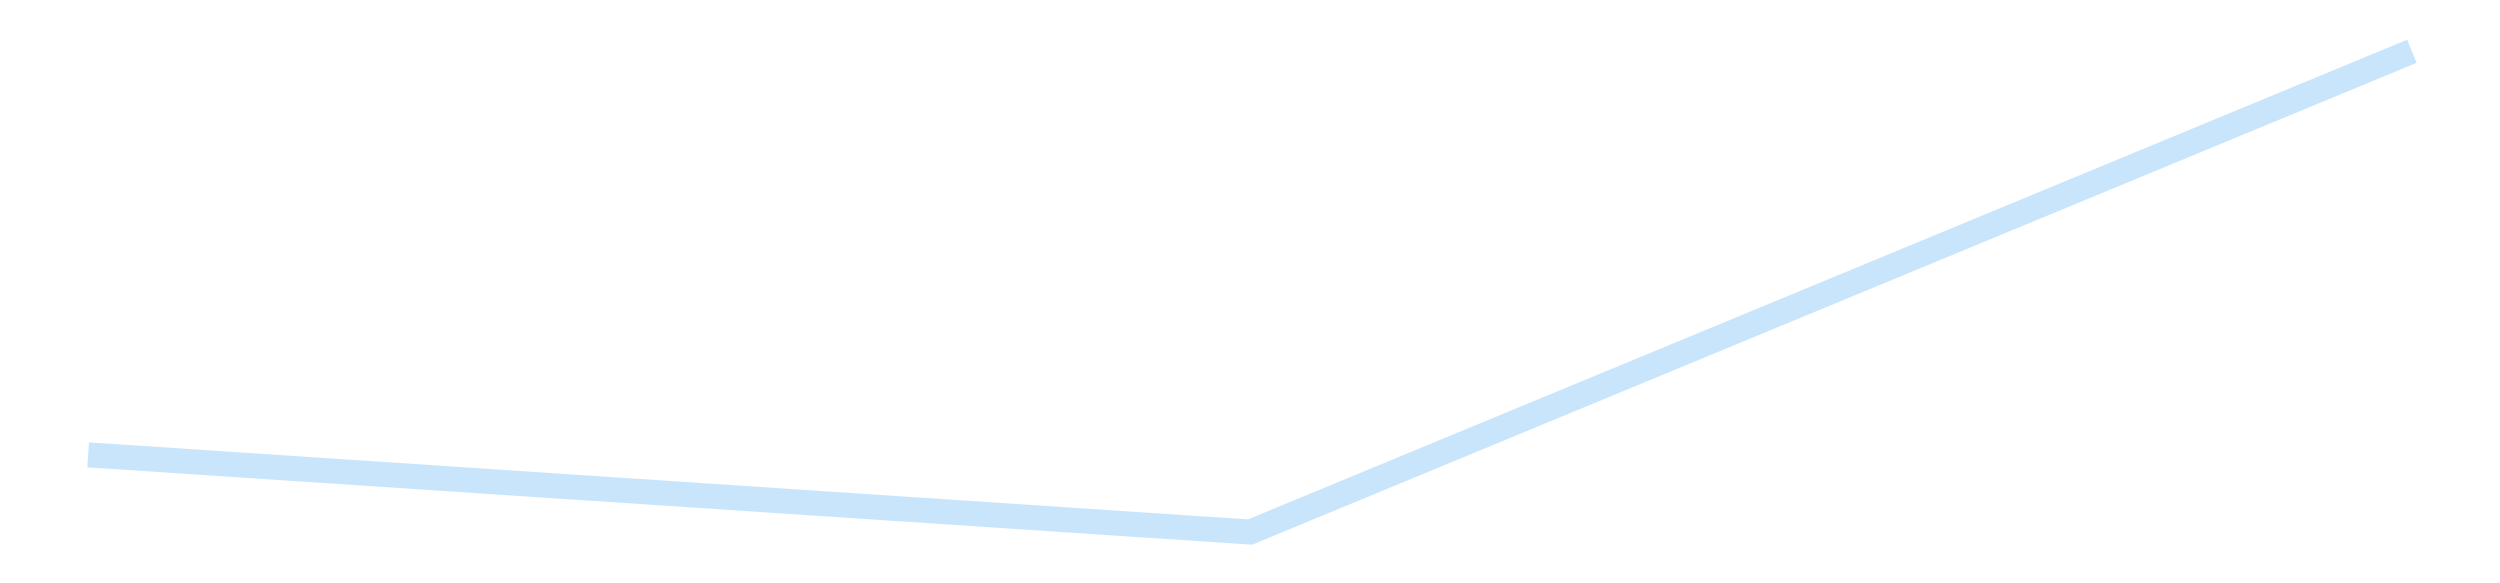 <?xml version='1.0' encoding='utf-8'?>
<svg xmlns="http://www.w3.org/2000/svg" xmlns:xlink="http://www.w3.org/1999/xlink" id="chart-69a0cb24-c981-4556-bea9-95ec95172a6f" class="pygal-chart pygal-sparkline" viewBox="0 0 300 70" width="300" height="70"><!--Generated with pygal 3.0.4 (lxml) ©Kozea 2012-2016 on 2025-08-24--><!--http://pygal.org--><!--http://github.com/Kozea/pygal--><defs><style type="text/css">#chart-69a0cb24-c981-4556-bea9-95ec95172a6f{-webkit-user-select:none;-webkit-font-smoothing:antialiased;font-family:Consolas,"Liberation Mono",Menlo,Courier,monospace}#chart-69a0cb24-c981-4556-bea9-95ec95172a6f .title{font-family:Consolas,"Liberation Mono",Menlo,Courier,monospace;font-size:16px}#chart-69a0cb24-c981-4556-bea9-95ec95172a6f .legends .legend text{font-family:Consolas,"Liberation Mono",Menlo,Courier,monospace;font-size:14px}#chart-69a0cb24-c981-4556-bea9-95ec95172a6f .axis text{font-family:Consolas,"Liberation Mono",Menlo,Courier,monospace;font-size:10px}#chart-69a0cb24-c981-4556-bea9-95ec95172a6f .axis text.major{font-family:Consolas,"Liberation Mono",Menlo,Courier,monospace;font-size:10px}#chart-69a0cb24-c981-4556-bea9-95ec95172a6f .text-overlay text.value{font-family:Consolas,"Liberation Mono",Menlo,Courier,monospace;font-size:16px}#chart-69a0cb24-c981-4556-bea9-95ec95172a6f .text-overlay text.label{font-family:Consolas,"Liberation Mono",Menlo,Courier,monospace;font-size:10px}#chart-69a0cb24-c981-4556-bea9-95ec95172a6f .tooltip{font-family:Consolas,"Liberation Mono",Menlo,Courier,monospace;font-size:14px}#chart-69a0cb24-c981-4556-bea9-95ec95172a6f text.no_data{font-family:Consolas,"Liberation Mono",Menlo,Courier,monospace;font-size:64px}
#chart-69a0cb24-c981-4556-bea9-95ec95172a6f{background-color:transparent}#chart-69a0cb24-c981-4556-bea9-95ec95172a6f path,#chart-69a0cb24-c981-4556-bea9-95ec95172a6f line,#chart-69a0cb24-c981-4556-bea9-95ec95172a6f rect,#chart-69a0cb24-c981-4556-bea9-95ec95172a6f circle{-webkit-transition:150ms;-moz-transition:150ms;transition:150ms}#chart-69a0cb24-c981-4556-bea9-95ec95172a6f .graph &gt; .background{fill:transparent}#chart-69a0cb24-c981-4556-bea9-95ec95172a6f .plot &gt; .background{fill:transparent}#chart-69a0cb24-c981-4556-bea9-95ec95172a6f .graph{fill:rgba(0,0,0,.87)}#chart-69a0cb24-c981-4556-bea9-95ec95172a6f text.no_data{fill:rgba(0,0,0,1)}#chart-69a0cb24-c981-4556-bea9-95ec95172a6f .title{fill:rgba(0,0,0,1)}#chart-69a0cb24-c981-4556-bea9-95ec95172a6f .legends .legend text{fill:rgba(0,0,0,.87)}#chart-69a0cb24-c981-4556-bea9-95ec95172a6f .legends .legend:hover text{fill:rgba(0,0,0,1)}#chart-69a0cb24-c981-4556-bea9-95ec95172a6f .axis .line{stroke:rgba(0,0,0,1)}#chart-69a0cb24-c981-4556-bea9-95ec95172a6f .axis .guide.line{stroke:rgba(0,0,0,.54)}#chart-69a0cb24-c981-4556-bea9-95ec95172a6f .axis .major.line{stroke:rgba(0,0,0,.87)}#chart-69a0cb24-c981-4556-bea9-95ec95172a6f .axis text.major{fill:rgba(0,0,0,1)}#chart-69a0cb24-c981-4556-bea9-95ec95172a6f .axis.y .guides:hover .guide.line,#chart-69a0cb24-c981-4556-bea9-95ec95172a6f .line-graph .axis.x .guides:hover .guide.line,#chart-69a0cb24-c981-4556-bea9-95ec95172a6f .stackedline-graph .axis.x .guides:hover .guide.line,#chart-69a0cb24-c981-4556-bea9-95ec95172a6f .xy-graph .axis.x .guides:hover .guide.line{stroke:rgba(0,0,0,1)}#chart-69a0cb24-c981-4556-bea9-95ec95172a6f .axis .guides:hover text{fill:rgba(0,0,0,1)}#chart-69a0cb24-c981-4556-bea9-95ec95172a6f .reactive{fill-opacity:.7;stroke-opacity:.8;stroke-width:3}#chart-69a0cb24-c981-4556-bea9-95ec95172a6f .ci{stroke:rgba(0,0,0,.87)}#chart-69a0cb24-c981-4556-bea9-95ec95172a6f .reactive.active,#chart-69a0cb24-c981-4556-bea9-95ec95172a6f .active .reactive{fill-opacity:.8;stroke-opacity:.9;stroke-width:4}#chart-69a0cb24-c981-4556-bea9-95ec95172a6f .ci .reactive.active{stroke-width:1.5}#chart-69a0cb24-c981-4556-bea9-95ec95172a6f .series text{fill:rgba(0,0,0,1)}#chart-69a0cb24-c981-4556-bea9-95ec95172a6f .tooltip rect{fill:transparent;stroke:rgba(0,0,0,1);-webkit-transition:opacity 150ms;-moz-transition:opacity 150ms;transition:opacity 150ms}#chart-69a0cb24-c981-4556-bea9-95ec95172a6f .tooltip .label{fill:rgba(0,0,0,.87)}#chart-69a0cb24-c981-4556-bea9-95ec95172a6f .tooltip .label{fill:rgba(0,0,0,.87)}#chart-69a0cb24-c981-4556-bea9-95ec95172a6f .tooltip .legend{font-size:.8em;fill:rgba(0,0,0,.54)}#chart-69a0cb24-c981-4556-bea9-95ec95172a6f .tooltip .x_label{font-size:.6em;fill:rgba(0,0,0,1)}#chart-69a0cb24-c981-4556-bea9-95ec95172a6f .tooltip .xlink{font-size:.5em;text-decoration:underline}#chart-69a0cb24-c981-4556-bea9-95ec95172a6f .tooltip .value{font-size:1.5em}#chart-69a0cb24-c981-4556-bea9-95ec95172a6f .bound{font-size:.5em}#chart-69a0cb24-c981-4556-bea9-95ec95172a6f .max-value{font-size:.75em;fill:rgba(0,0,0,.54)}#chart-69a0cb24-c981-4556-bea9-95ec95172a6f .map-element{fill:transparent;stroke:rgba(0,0,0,.54) !important}#chart-69a0cb24-c981-4556-bea9-95ec95172a6f .map-element .reactive{fill-opacity:inherit;stroke-opacity:inherit}#chart-69a0cb24-c981-4556-bea9-95ec95172a6f .color-0,#chart-69a0cb24-c981-4556-bea9-95ec95172a6f .color-0 a:visited{stroke:#bbdefb;fill:#bbdefb}#chart-69a0cb24-c981-4556-bea9-95ec95172a6f .text-overlay .color-0 text{fill:black}
#chart-69a0cb24-c981-4556-bea9-95ec95172a6f text.no_data{text-anchor:middle}#chart-69a0cb24-c981-4556-bea9-95ec95172a6f .guide.line{fill:none}#chart-69a0cb24-c981-4556-bea9-95ec95172a6f .centered{text-anchor:middle}#chart-69a0cb24-c981-4556-bea9-95ec95172a6f .title{text-anchor:middle}#chart-69a0cb24-c981-4556-bea9-95ec95172a6f .legends .legend text{fill-opacity:1}#chart-69a0cb24-c981-4556-bea9-95ec95172a6f .axis.x text{text-anchor:middle}#chart-69a0cb24-c981-4556-bea9-95ec95172a6f .axis.x:not(.web) text[transform]{text-anchor:start}#chart-69a0cb24-c981-4556-bea9-95ec95172a6f .axis.x:not(.web) text[transform].backwards{text-anchor:end}#chart-69a0cb24-c981-4556-bea9-95ec95172a6f .axis.y text{text-anchor:end}#chart-69a0cb24-c981-4556-bea9-95ec95172a6f .axis.y text[transform].backwards{text-anchor:start}#chart-69a0cb24-c981-4556-bea9-95ec95172a6f .axis.y2 text{text-anchor:start}#chart-69a0cb24-c981-4556-bea9-95ec95172a6f .axis.y2 text[transform].backwards{text-anchor:end}#chart-69a0cb24-c981-4556-bea9-95ec95172a6f .axis .guide.line{stroke-dasharray:4,4;stroke:black}#chart-69a0cb24-c981-4556-bea9-95ec95172a6f .axis .major.guide.line{stroke-dasharray:6,6;stroke:black}#chart-69a0cb24-c981-4556-bea9-95ec95172a6f .horizontal .axis.y .guide.line,#chart-69a0cb24-c981-4556-bea9-95ec95172a6f .horizontal .axis.y2 .guide.line,#chart-69a0cb24-c981-4556-bea9-95ec95172a6f .vertical .axis.x .guide.line{opacity:0}#chart-69a0cb24-c981-4556-bea9-95ec95172a6f .horizontal .axis.always_show .guide.line,#chart-69a0cb24-c981-4556-bea9-95ec95172a6f .vertical .axis.always_show .guide.line{opacity:1 !important}#chart-69a0cb24-c981-4556-bea9-95ec95172a6f .axis.y .guides:hover .guide.line,#chart-69a0cb24-c981-4556-bea9-95ec95172a6f .axis.y2 .guides:hover .guide.line,#chart-69a0cb24-c981-4556-bea9-95ec95172a6f .axis.x .guides:hover .guide.line{opacity:1}#chart-69a0cb24-c981-4556-bea9-95ec95172a6f .axis .guides:hover text{opacity:1}#chart-69a0cb24-c981-4556-bea9-95ec95172a6f .nofill{fill:none}#chart-69a0cb24-c981-4556-bea9-95ec95172a6f .subtle-fill{fill-opacity:.2}#chart-69a0cb24-c981-4556-bea9-95ec95172a6f .dot{stroke-width:1px;fill-opacity:1;stroke-opacity:1}#chart-69a0cb24-c981-4556-bea9-95ec95172a6f .dot.active{stroke-width:5px}#chart-69a0cb24-c981-4556-bea9-95ec95172a6f .dot.negative{fill:transparent}#chart-69a0cb24-c981-4556-bea9-95ec95172a6f text,#chart-69a0cb24-c981-4556-bea9-95ec95172a6f tspan{stroke:none !important}#chart-69a0cb24-c981-4556-bea9-95ec95172a6f .series text.active{opacity:1}#chart-69a0cb24-c981-4556-bea9-95ec95172a6f .tooltip rect{fill-opacity:.95;stroke-width:.5}#chart-69a0cb24-c981-4556-bea9-95ec95172a6f .tooltip text{fill-opacity:1}#chart-69a0cb24-c981-4556-bea9-95ec95172a6f .showable{visibility:hidden}#chart-69a0cb24-c981-4556-bea9-95ec95172a6f .showable.shown{visibility:visible}#chart-69a0cb24-c981-4556-bea9-95ec95172a6f .gauge-background{fill:rgba(229,229,229,1);stroke:none}#chart-69a0cb24-c981-4556-bea9-95ec95172a6f .bg-lines{stroke:transparent;stroke-width:2px}</style><script type="text/javascript">window.pygal = window.pygal || {};window.pygal.config = window.pygal.config || {};window.pygal.config['69a0cb24-c981-4556-bea9-95ec95172a6f'] = {"allow_interruptions": false, "box_mode": "extremes", "classes": ["pygal-chart", "pygal-sparkline"], "css": ["file://style.css", "file://graph.css"], "defs": [], "disable_xml_declaration": false, "dots_size": 2.5, "dynamic_print_values": false, "explicit_size": true, "fill": false, "force_uri_protocol": "https", "formatter": null, "half_pie": false, "height": 70, "include_x_axis": false, "inner_radius": 0, "interpolate": null, "interpolation_parameters": {}, "interpolation_precision": 250, "inverse_y_axis": false, "js": [], "legend_at_bottom": false, "legend_at_bottom_columns": null, "legend_box_size": 12, "logarithmic": false, "margin": 5, "margin_bottom": null, "margin_left": null, "margin_right": null, "margin_top": null, "max_scale": 2, "min_scale": 1, "missing_value_fill_truncation": "x", "no_data_text": "", "no_prefix": false, "order_min": null, "pretty_print": false, "print_labels": false, "print_values": false, "print_values_position": "center", "print_zeroes": true, "range": null, "rounded_bars": null, "secondary_range": null, "show_dots": false, "show_legend": false, "show_minor_x_labels": true, "show_minor_y_labels": true, "show_only_major_dots": false, "show_x_guides": false, "show_x_labels": false, "show_y_guides": true, "show_y_labels": false, "spacing": 0, "stack_from_top": false, "strict": false, "stroke": true, "stroke_style": null, "style": {"background": "transparent", "ci_colors": [], "colors": ["#bbdefb"], "dot_opacity": "1", "font_family": "Consolas, \"Liberation Mono\", Menlo, Courier, monospace", "foreground": "rgba(0, 0, 0, .87)", "foreground_strong": "rgba(0, 0, 0, 1)", "foreground_subtle": "rgba(0, 0, 0, .54)", "guide_stroke_color": "black", "guide_stroke_dasharray": "4,4", "label_font_family": "Consolas, \"Liberation Mono\", Menlo, Courier, monospace", "label_font_size": 10, "legend_font_family": "Consolas, \"Liberation Mono\", Menlo, Courier, monospace", "legend_font_size": 14, "major_guide_stroke_color": "black", "major_guide_stroke_dasharray": "6,6", "major_label_font_family": "Consolas, \"Liberation Mono\", Menlo, Courier, monospace", "major_label_font_size": 10, "no_data_font_family": "Consolas, \"Liberation Mono\", Menlo, Courier, monospace", "no_data_font_size": 64, "opacity": ".7", "opacity_hover": ".8", "plot_background": "transparent", "stroke_opacity": ".8", "stroke_opacity_hover": ".9", "stroke_width": 3, "stroke_width_hover": "4", "title_font_family": "Consolas, \"Liberation Mono\", Menlo, Courier, monospace", "title_font_size": 16, "tooltip_font_family": "Consolas, \"Liberation Mono\", Menlo, Courier, monospace", "tooltip_font_size": 14, "transition": "150ms", "value_background": "rgba(229, 229, 229, 1)", "value_colors": [], "value_font_family": "Consolas, \"Liberation Mono\", Menlo, Courier, monospace", "value_font_size": 16, "value_label_font_family": "Consolas, \"Liberation Mono\", Menlo, Courier, monospace", "value_label_font_size": 10}, "title": null, "tooltip_border_radius": 0, "tooltip_fancy_mode": true, "truncate_label": null, "truncate_legend": null, "width": 300, "x_label_rotation": 0, "x_labels": null, "x_labels_major": null, "x_labels_major_count": null, "x_labels_major_every": null, "x_title": null, "xrange": null, "y_label_rotation": 0, "y_labels": null, "y_labels_major": null, "y_labels_major_count": null, "y_labels_major_every": null, "y_title": null, "zero": 0, "legends": [""]}</script></defs><title>Pygal</title><g class="graph line-graph vertical"><rect x="0" y="0" width="300" height="70" class="background"/><g transform="translate(5, 5)" class="plot"><rect x="0" y="0" width="290" height="60" class="background"/><g class="series serie-0 color-0"><path d="M5.577 49.584 L145 58.846 284.423 1.154" class="line reactive nofill"/></g></g><g class="titles"/><g transform="translate(5, 5)" class="plot overlay"><g class="series serie-0 color-0"/></g><g transform="translate(5, 5)" class="plot text-overlay"><g class="series serie-0 color-0"/></g><g transform="translate(5, 5)" class="plot tooltip-overlay"><g transform="translate(0 0)" style="opacity: 0" class="tooltip"><rect rx="0" ry="0" width="0" height="0" class="tooltip-box"/><g class="text"/></g></g></g></svg>